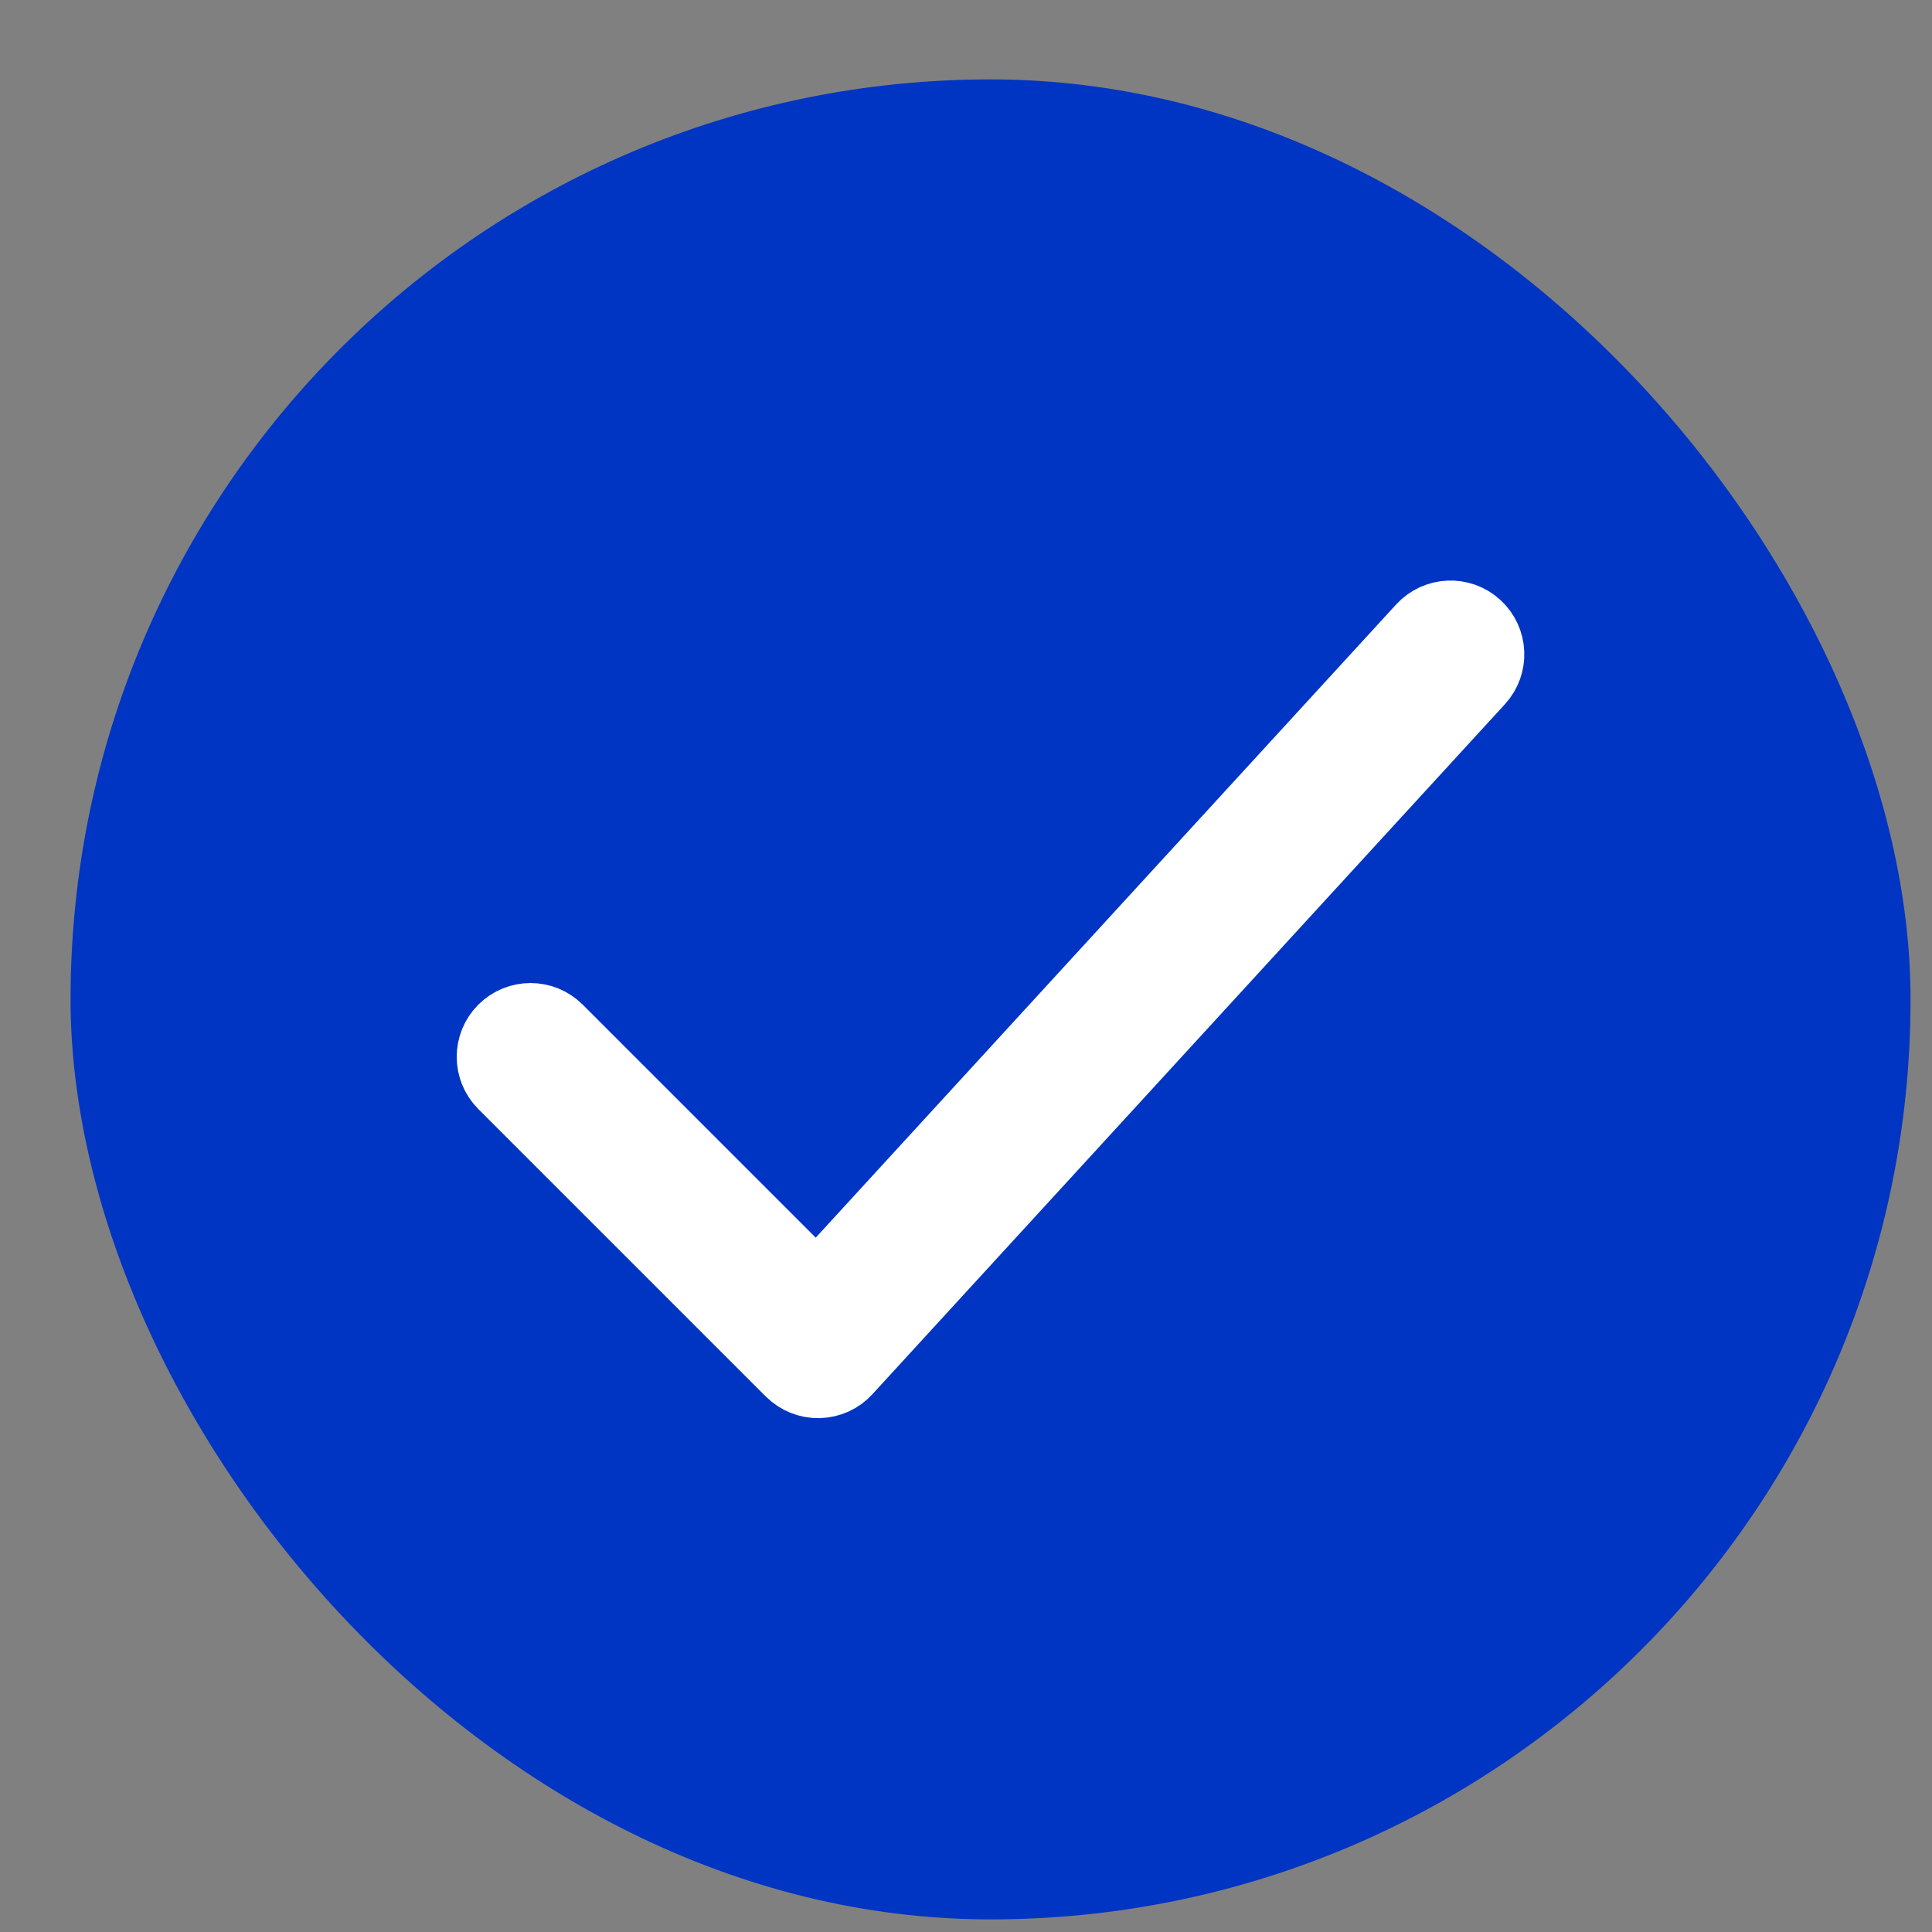 <svg width="21" height="21" viewBox="0 0 21 21" fill="none" xmlns="http://www.w3.org/2000/svg">
<rect x="0" y="0" width="21" height="21" fill="#808080" stroke="none"/>
<rect x="0.767" y="0.863" width="20" height="20" rx="10" fill="#0035C3"/>
<path fill-rule="evenodd" clip-rule="evenodd" d="M16.083 6.767C16.274 6.942 16.287 7.238 16.112 7.429L9.237 14.929C9.151 15.024 9.03 15.078 8.902 15.081C8.774 15.084 8.651 15.034 8.56 14.944L5.435 11.819C5.252 11.636 5.252 11.339 5.435 11.156C5.618 10.973 5.915 10.973 6.098 11.156L8.877 13.935L15.421 6.796C15.596 6.605 15.893 6.592 16.083 6.767Z" fill="white" stroke="white" stroke-width="0.667" stroke-linecap="round" stroke-linejoin="round"/>
</svg>
